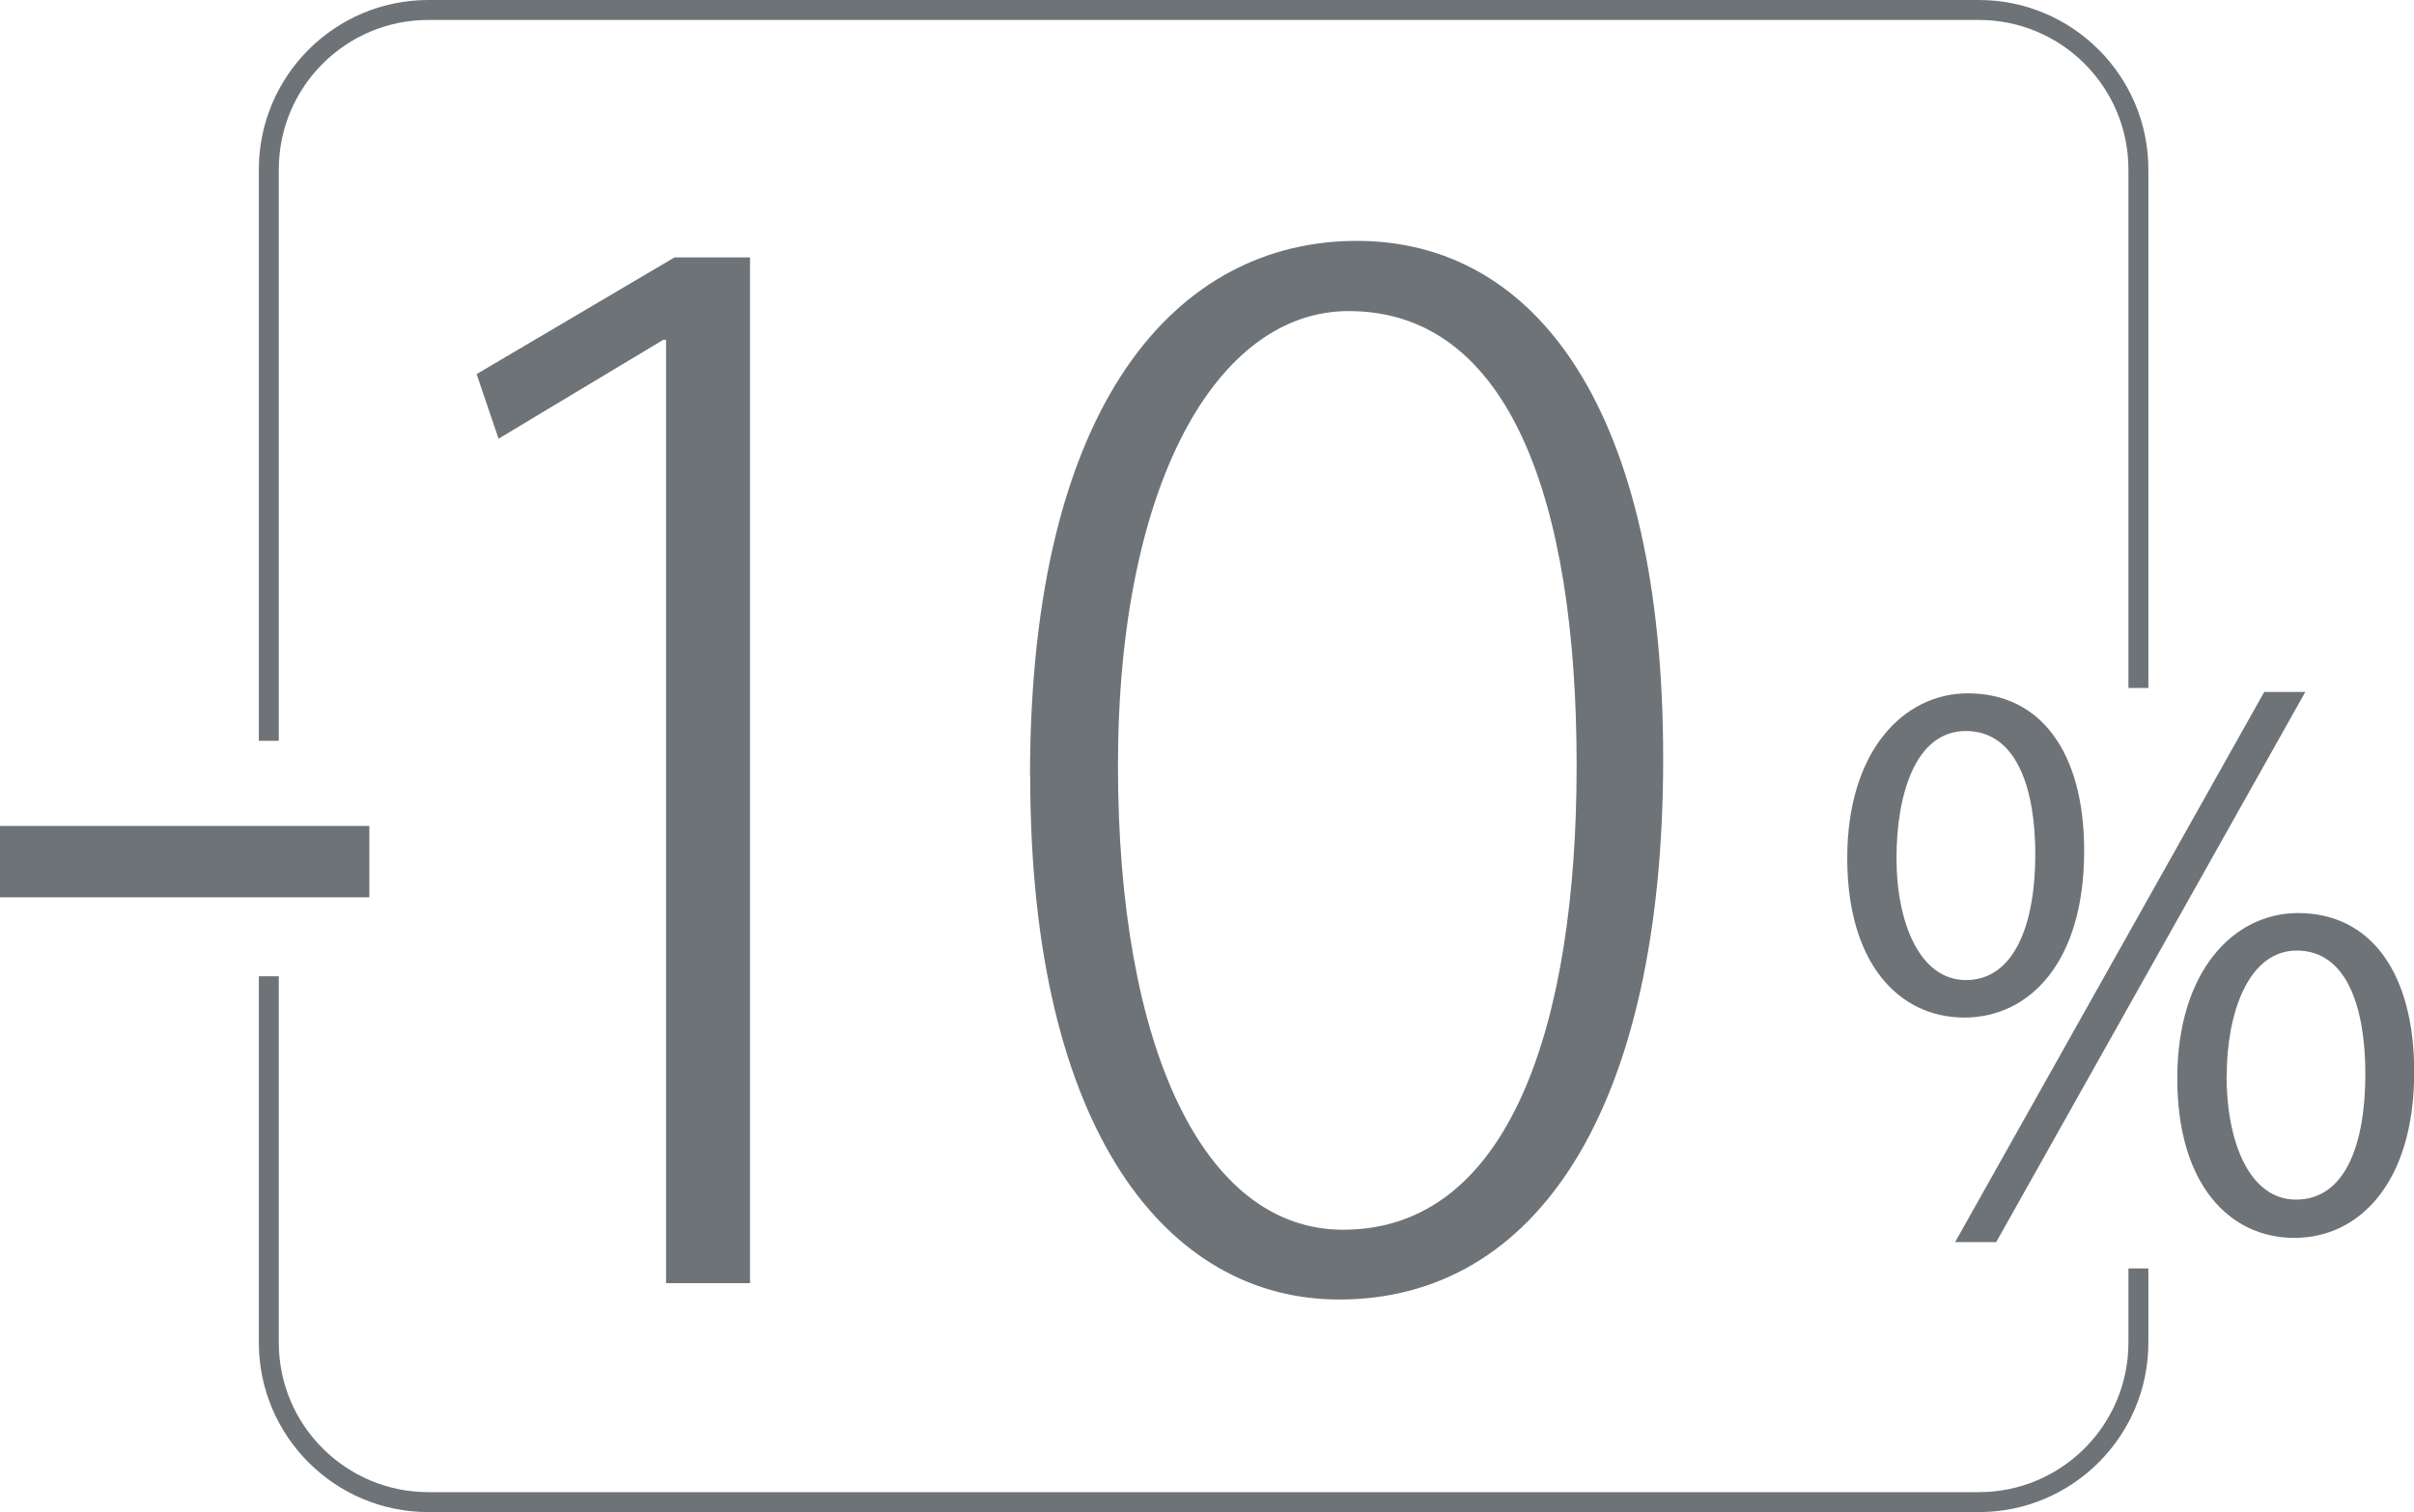 <?xml version="1.0" encoding="UTF-8"?><svg id="Layer_2" xmlns="http://www.w3.org/2000/svg" viewBox="0 0 121.05 75.83"><defs><style>.cls-1{fill:#6e7378;}</style></defs><g id="Layer_1-2"><g><path class="cls-1" d="M0,41.42H18.52v3.58H0v-3.58Z"/><path class="cls-1" d="M33.4,64.35V17.04h-.14l-8.26,4.96-1.1-3.24,9.92-5.85h3.79v51.44h-4.2Z"/><path class="cls-1" d="M51.65,38.94c0-18.87,7.44-26.86,16.39-26.86s15.36,8.4,15.36,25.96-6.34,27.13-16.25,27.13c-8.54,0-15.49-8.33-15.49-26.24Zm27.41-.55c0-13.29-3.37-22.79-11.43-22.79-6.61,0-11.57,8.68-11.57,22.79s4.27,23.28,11.29,23.28c8.4,0,11.71-10.4,11.71-23.28Z"/></g><path class="cls-1" d="M104.51,42.67c0,5.65-2.79,8.36-6.01,8.36s-5.87-2.64-5.87-8,2.82-8.26,6.05-8.26c3.66,0,5.83,2.97,5.83,7.89Zm-9.41,.36c0,3.29,1.19,6.12,3.48,6.12,2.46,0,3.48-2.86,3.48-6.3,0-3.26-.91-6.19-3.48-6.19s-3.48,3.26-3.48,6.37Zm5,19.26h-2.06l15.5-27.59h2.06l-15.5,27.59Zm20.96-8.54c0,5.61-2.79,8.33-6.01,8.33s-5.87-2.64-5.87-8,2.82-8.29,6.05-8.29c3.66,0,5.83,3.01,5.83,7.97Zm-9.41,.18c0,3.44,1.2,6.23,3.48,6.23,2.5,0,3.48-2.82,3.48-6.3,0-3.22-.87-6.19-3.44-6.19-2.43,0-3.51,3.15-3.51,6.26Z"/><g><path class="cls-1" d="M13.98,37.15h-1V8.5C12.98,3.81,16.79,0,21.48,0H99.23c4.69,0,8.5,3.81,8.5,8.5v26h-1V8.5c0-4.14-3.36-7.5-7.5-7.5H21.48c-4.14,0-7.5,3.36-7.5,7.5v28.65Z"/><path class="cls-1" d="M99.23,75.83H21.48c-4.69,0-8.5-3.81-8.5-8.5v-18.37h1v18.37c0,4.14,3.36,7.5,7.5,7.5H99.23c4.14,0,7.5-3.36,7.5-7.5v-3.72h1v3.72c0,4.69-3.81,8.5-8.5,8.5Z"/></g></g></svg>
